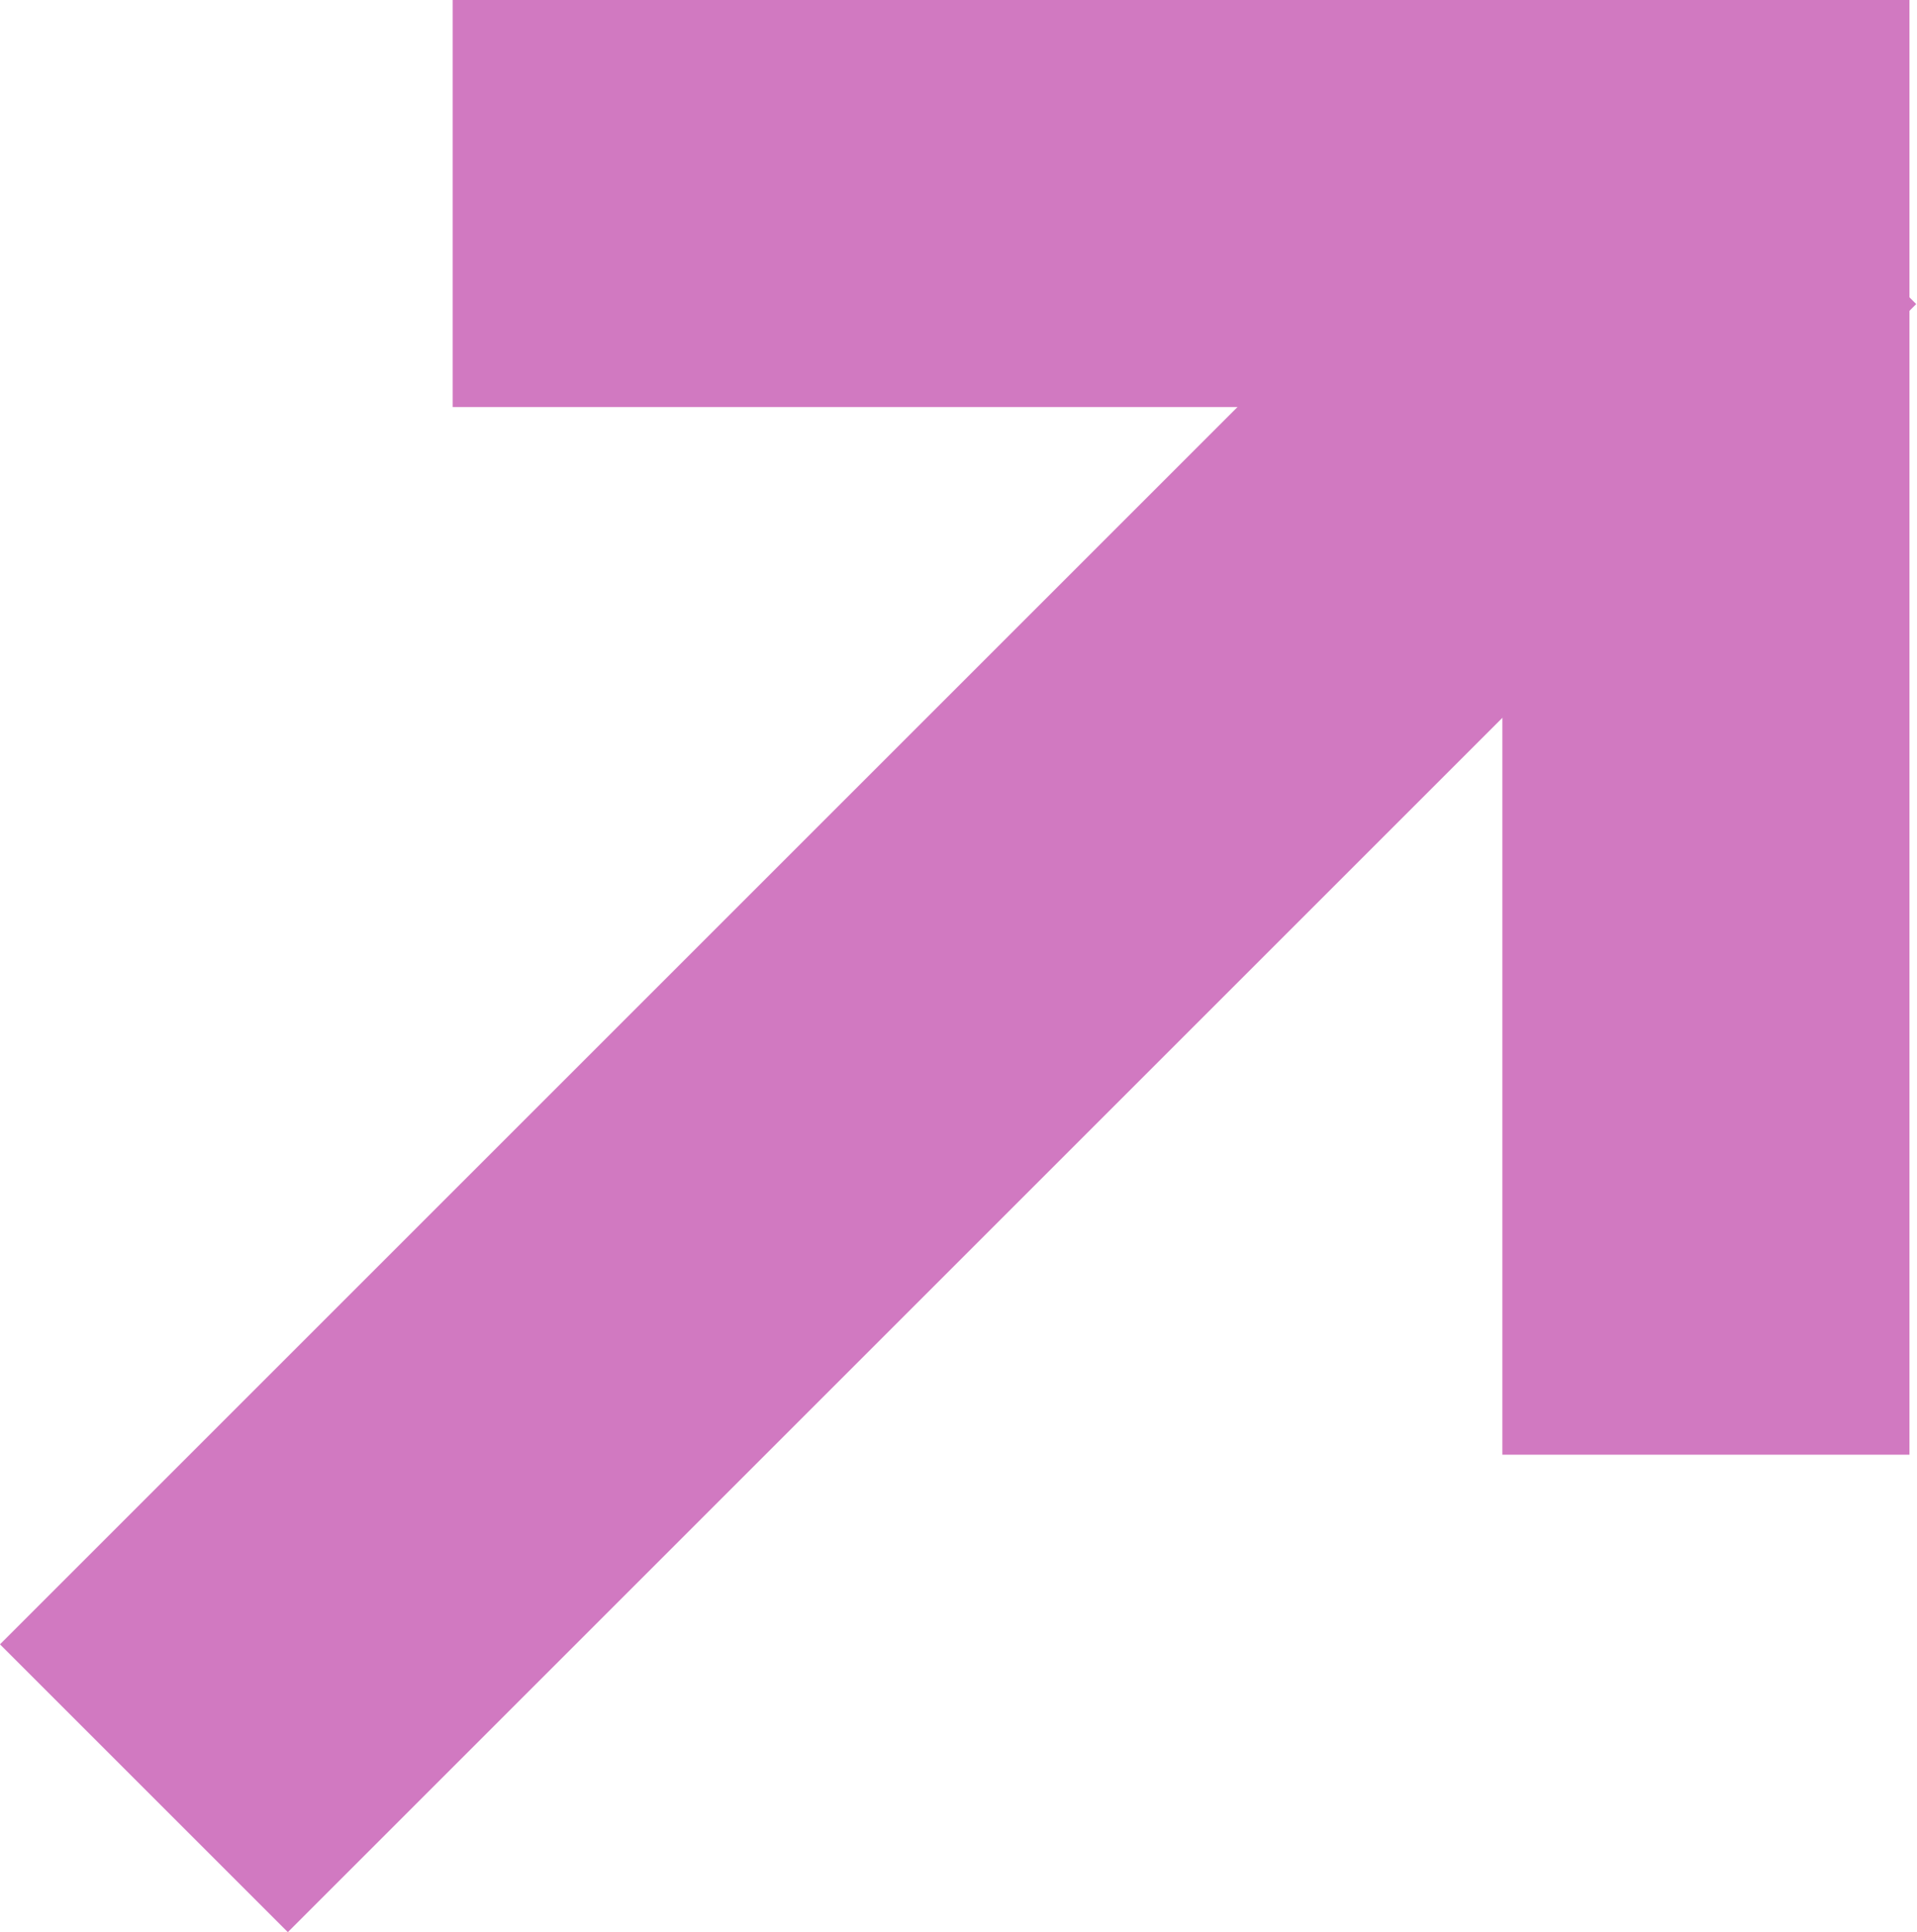 <svg xmlns="http://www.w3.org/2000/svg" width="9.418" height="9.494" viewBox="0 0 9.418 9.494">
  <g id="SP_arrow_s" transform="translate(0.707 0.787)">
    <path id="パス_126771" data-name="パス 126771" d="M-1662.251-21201.654l8-8" transform="translate(1662.251 21209.654)" fill="none" stroke="#d179c1" stroke-width="2"/>
    <path id="パス_126772" data-name="パス 126772" d="M-1659.539-21209.654h6.157v6.148" transform="translate(1661.056 21209.867)" fill="none" stroke="#d179c1" stroke-width="2"/>
  </g>
</svg>
